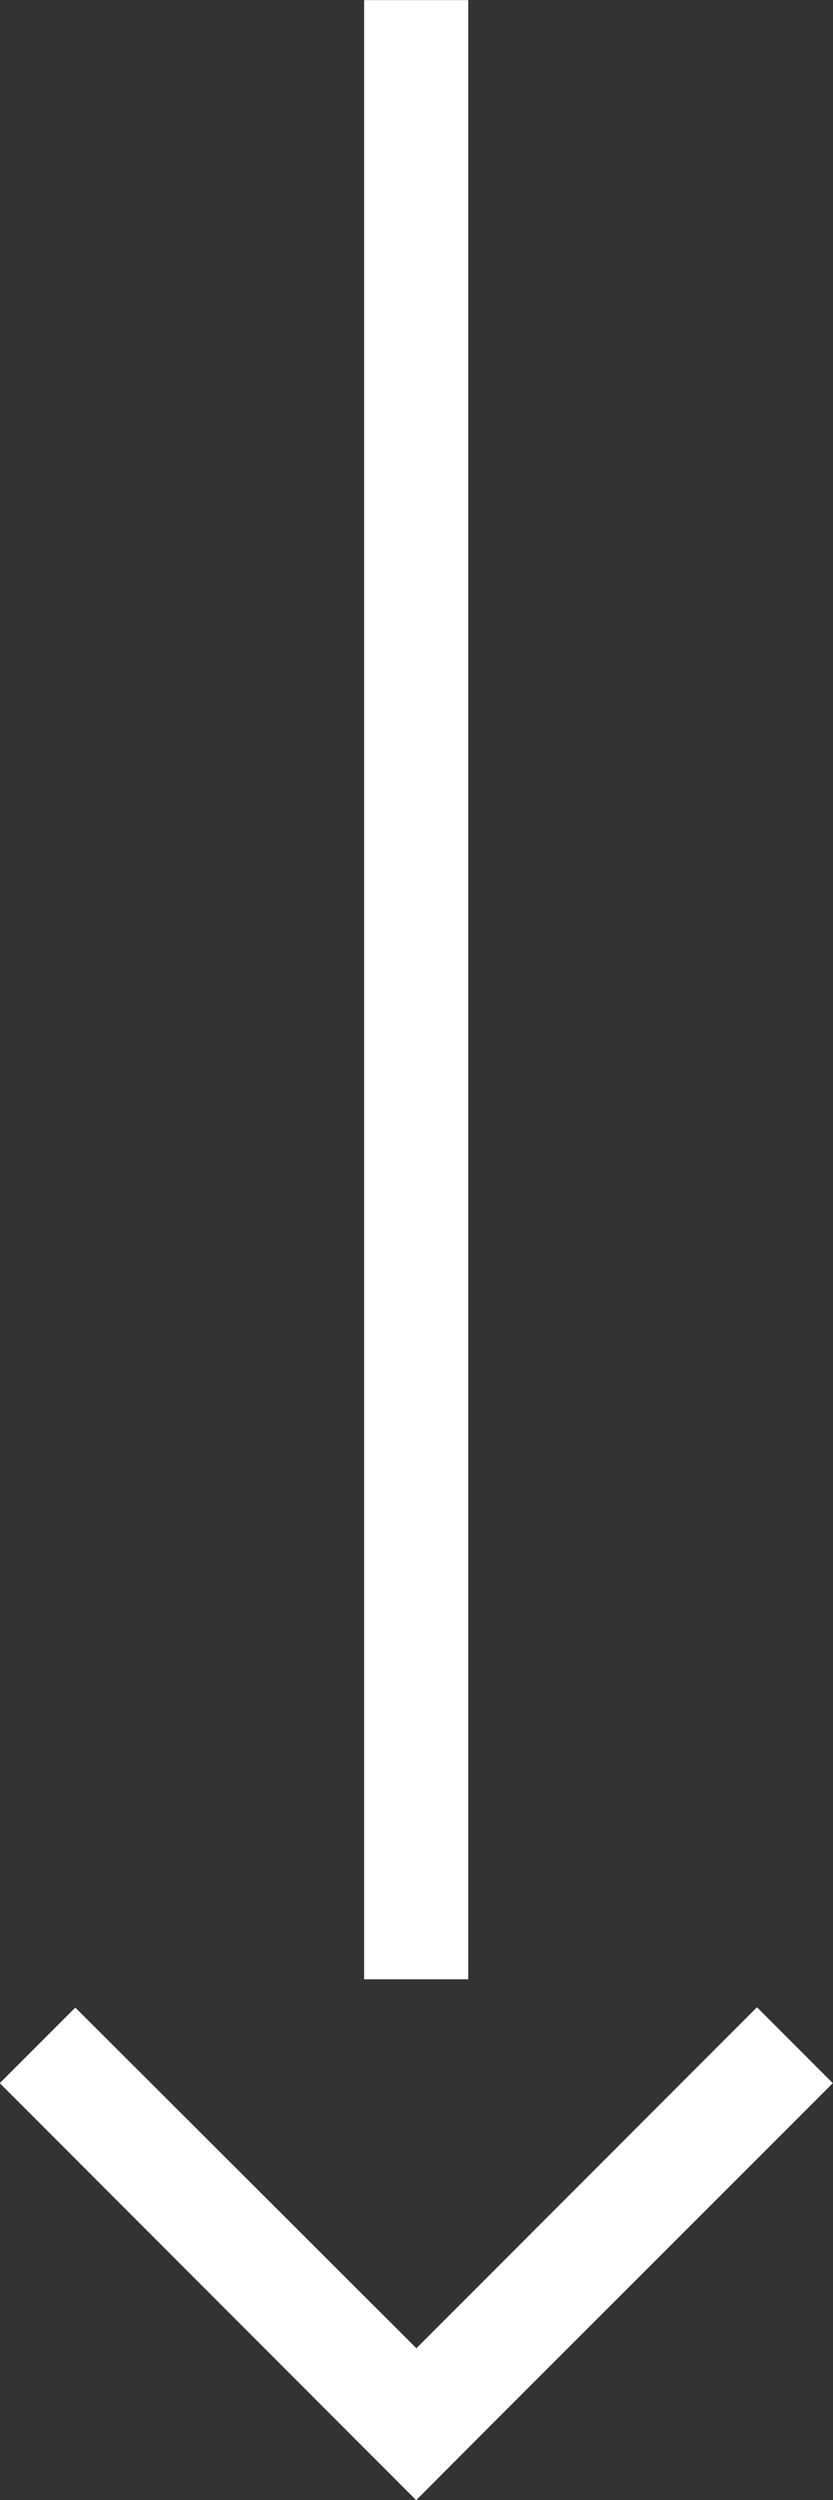 <svg id="Ico_-_Seta_rolagem" data-name="Ico - Seta rolagem" xmlns="http://www.w3.org/2000/svg" width="16.004" height="48" viewBox="0 0 16.004 48">
  <rect x="0" y="0" width="16.004" height="48" fill="#333333" stroke="none"/>
  <path id="União_26" data-name="União 26" d="M23489,21404.994l1.451-1.451,6.553,6.541,6.543-6.547,1.457,1.457-6.549,6.547L23497,21413Zm7-1.994v-38h2v38Z" transform="translate(-23489.004 -21364.998)" fill="#fff"/>
</svg>
